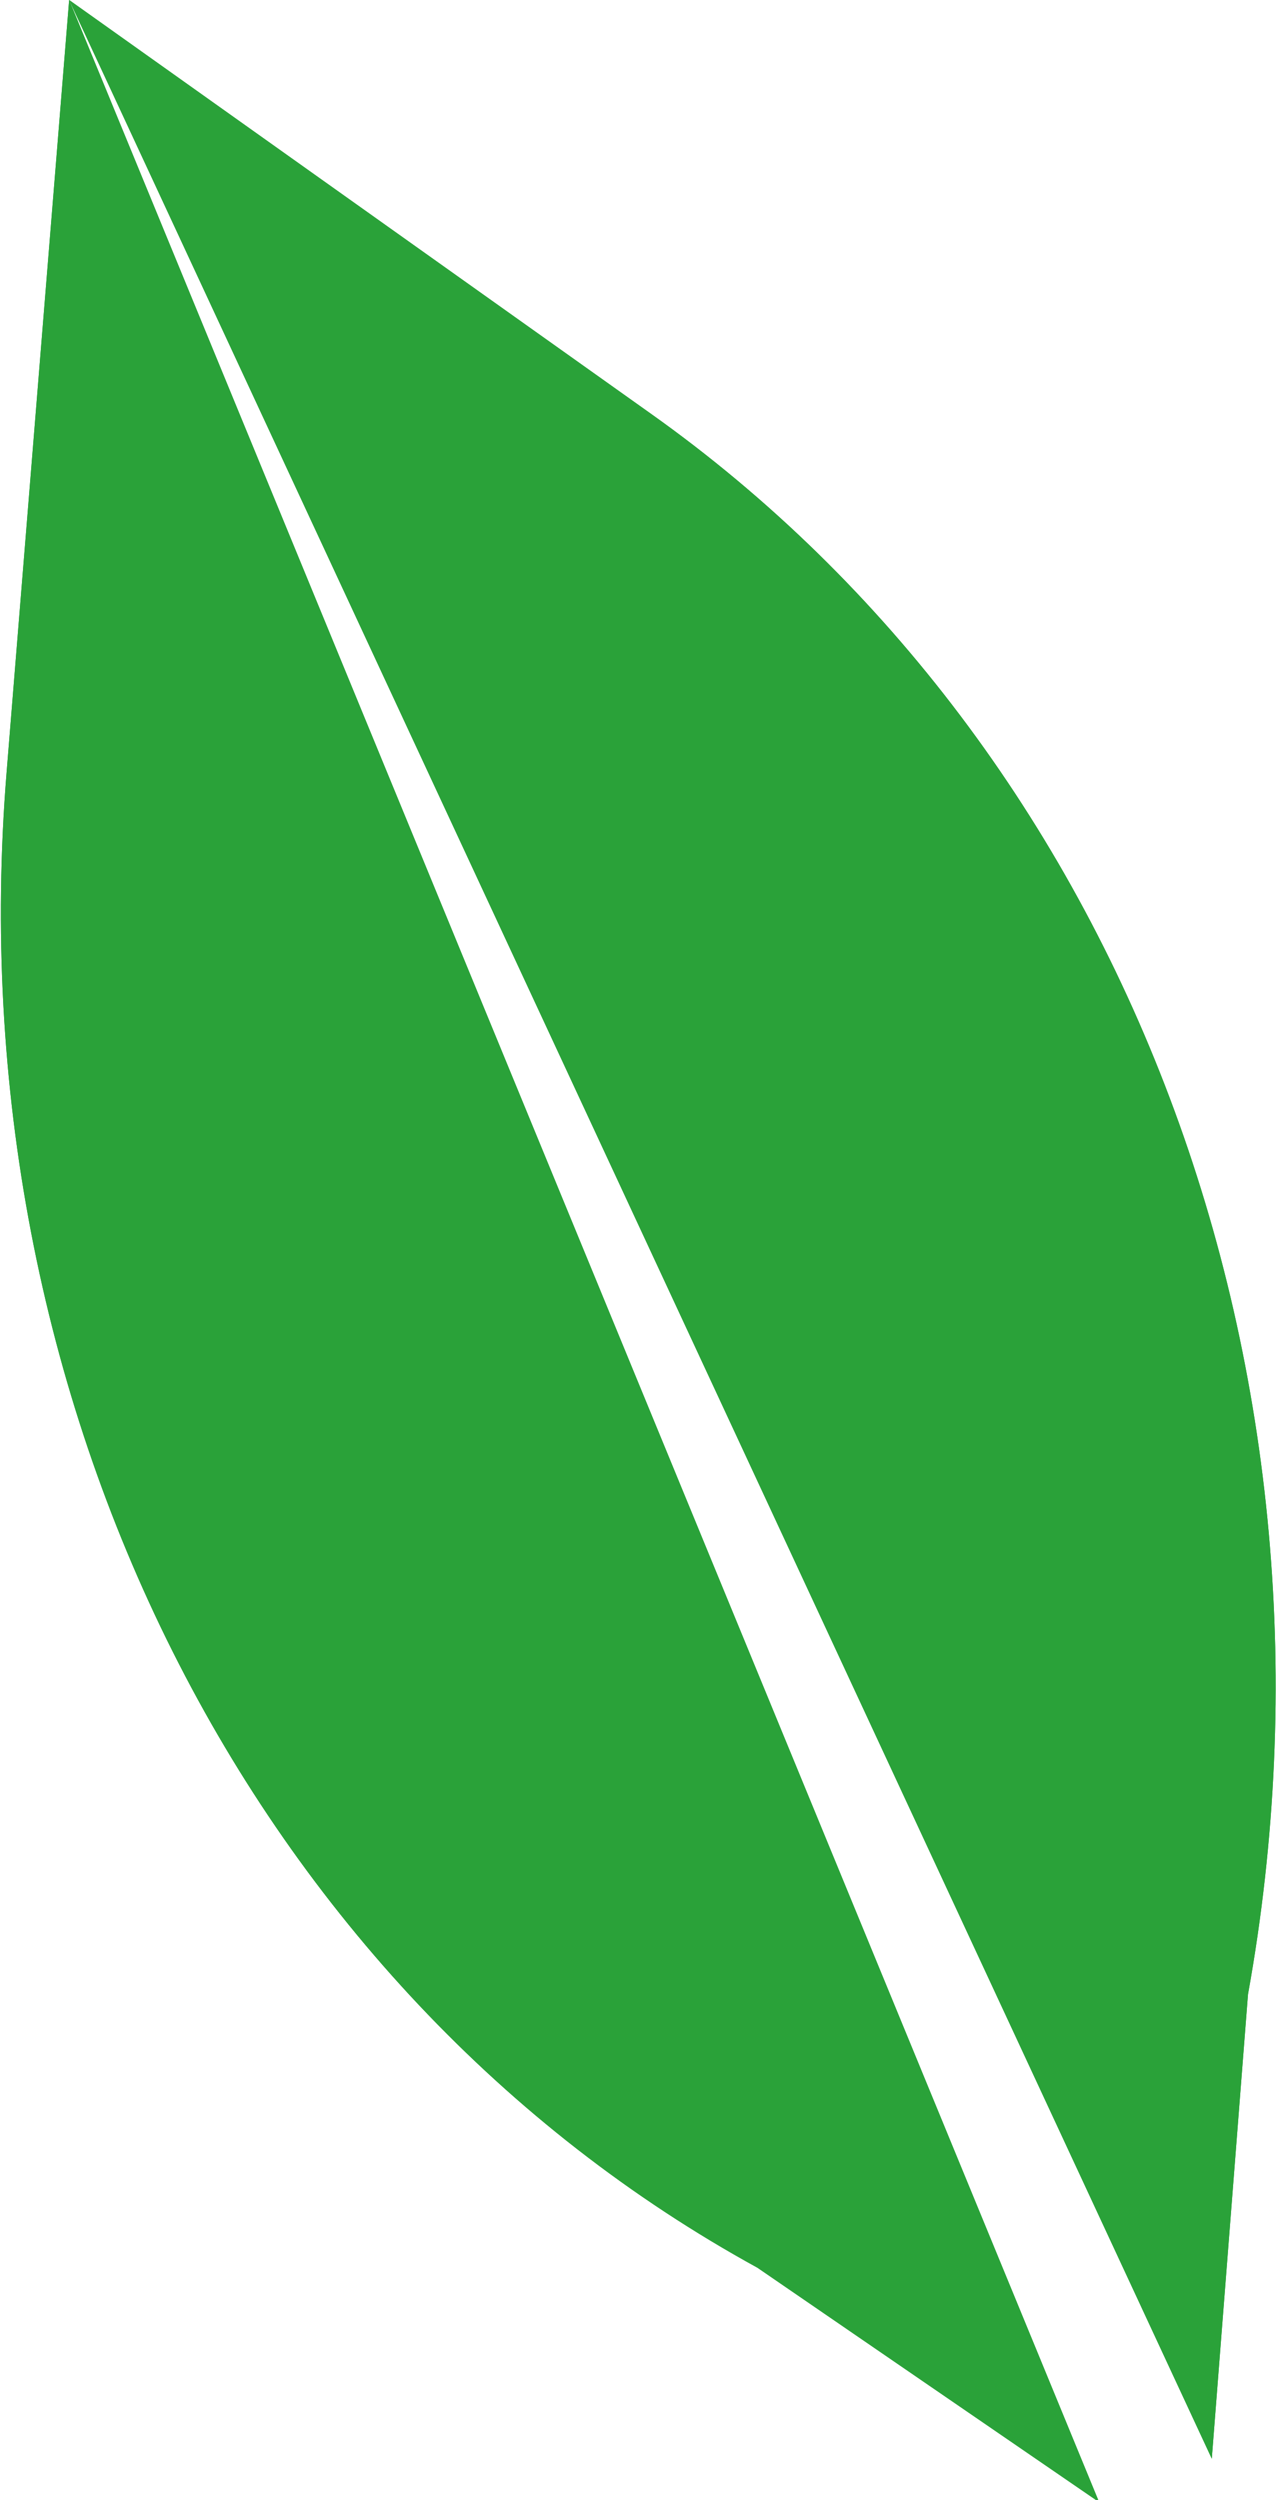 <?xml version="1.0" encoding="UTF-8"?>
<svg id="_圖層_2" data-name="圖層 2" xmlns="http://www.w3.org/2000/svg" viewBox="0 0 7.75 15.18">
  <defs>
    <style>
      .cls-1 {
        fill: none;
      }

      .cls-2 {
        fill: #1eaa39;
      }

      .cls-3 {
        fill: #2aa239;
      }
    </style>
  </defs>
  <g id="leaf-L">
    <g>
      <g>
        <path class="cls-2" d="m7.58,12.11c.68-3.77-.74-7.55-3.63-9.6L.42,0l6.94,14.93.22-2.82Z"/>
        <path class="cls-3" d="m7.58,12.11c.68-3.77-.74-7.55-3.63-9.6L.42,0l6.94,14.93.22-2.82Z"/>
        <path class="cls-1" d="m7.58,12.11c.68-3.77-.74-7.55-3.63-9.6L.42,0l6.94,14.93.22-2.82Z"/>
      </g>
      <g>
        <path class="cls-2" d="m6.67,15.18L.42,0,.04,4.69c-.31,3.82,1.48,7.39,4.56,9.08l2.07,1.42"/>
        <path class="cls-3" d="m6.67,15.18L.42,0,.04,4.69c-.31,3.82,1.48,7.39,4.56,9.08l2.07,1.42"/>
        <path class="cls-1" d="m6.67,15.18L.42,0,.04,4.69c-.31,3.82,1.48,7.39,4.56,9.08l2.07,1.42"/>
      </g>
    </g>
  </g>
</svg>
